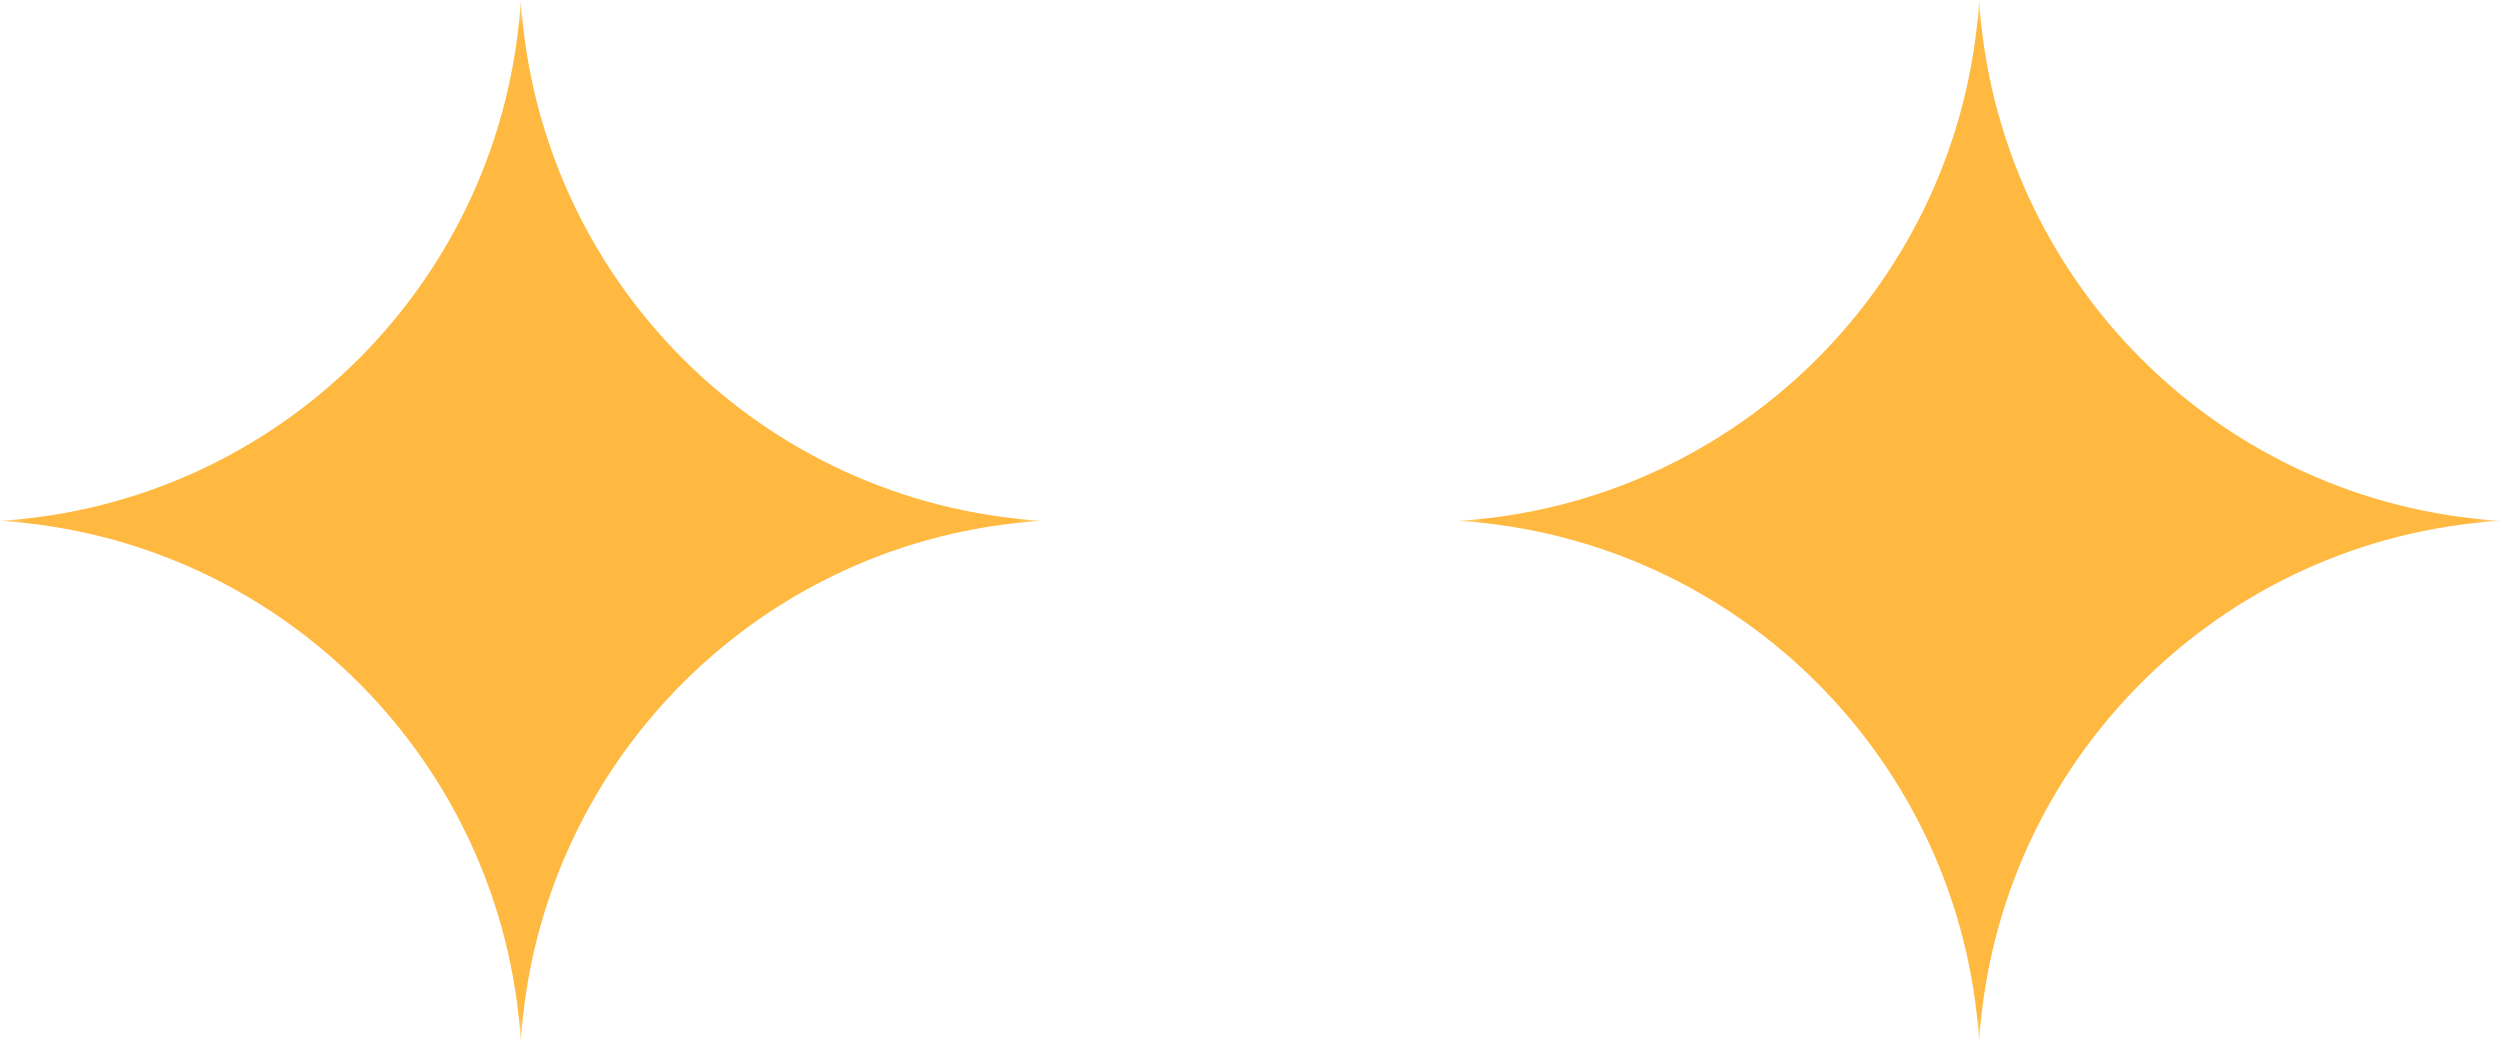<?xml version="1.0"?>
<svg xmlns="http://www.w3.org/2000/svg" width="48" height="20" viewBox="0 0 48 20" fill="none">
<g clip-path="url(#clip0_703_1345)">
<mask id="mask0_703_1345" style="mask-type:luminance" maskUnits="userSpaceOnUse" x="0" y="0" width="20" height="20">
<path d="M20 0H0V20H20V0Z" fill="white"/>
</mask>
<g mask="url(#mask0_703_1345)">
<path d="M10 0C10.339 5.376 14.624 9.661 20 10C14.624 10.339 10.339 14.624 10 20C9.661 14.624 5.376 10.339 0 10C5.376 9.661 9.661 5.376 10 0Z" fill="#FFB940"/>
</g>
<mask id="mask1_703_1345" style="mask-type:luminance" maskUnits="userSpaceOnUse" x="28" y="0" width="20" height="20">
<path d="M48 0H28V20H48V0Z" fill="white"/>
</mask>
<g mask="url(#mask1_703_1345)">
<path d="M38 0C38.34 5.376 42.624 9.661 48 10C42.624 10.339 38.34 14.624 38 20C37.66 14.624 33.376 10.339 28 10C33.376 9.661 37.66 5.376 38 0Z" fill="#FFB940"/>
</g>
</g>
<defs>
<clipPath id="clip0_703_1345">
<rect width="48" height="20" fill="white"/>
</clipPath>
</defs>
</svg>
